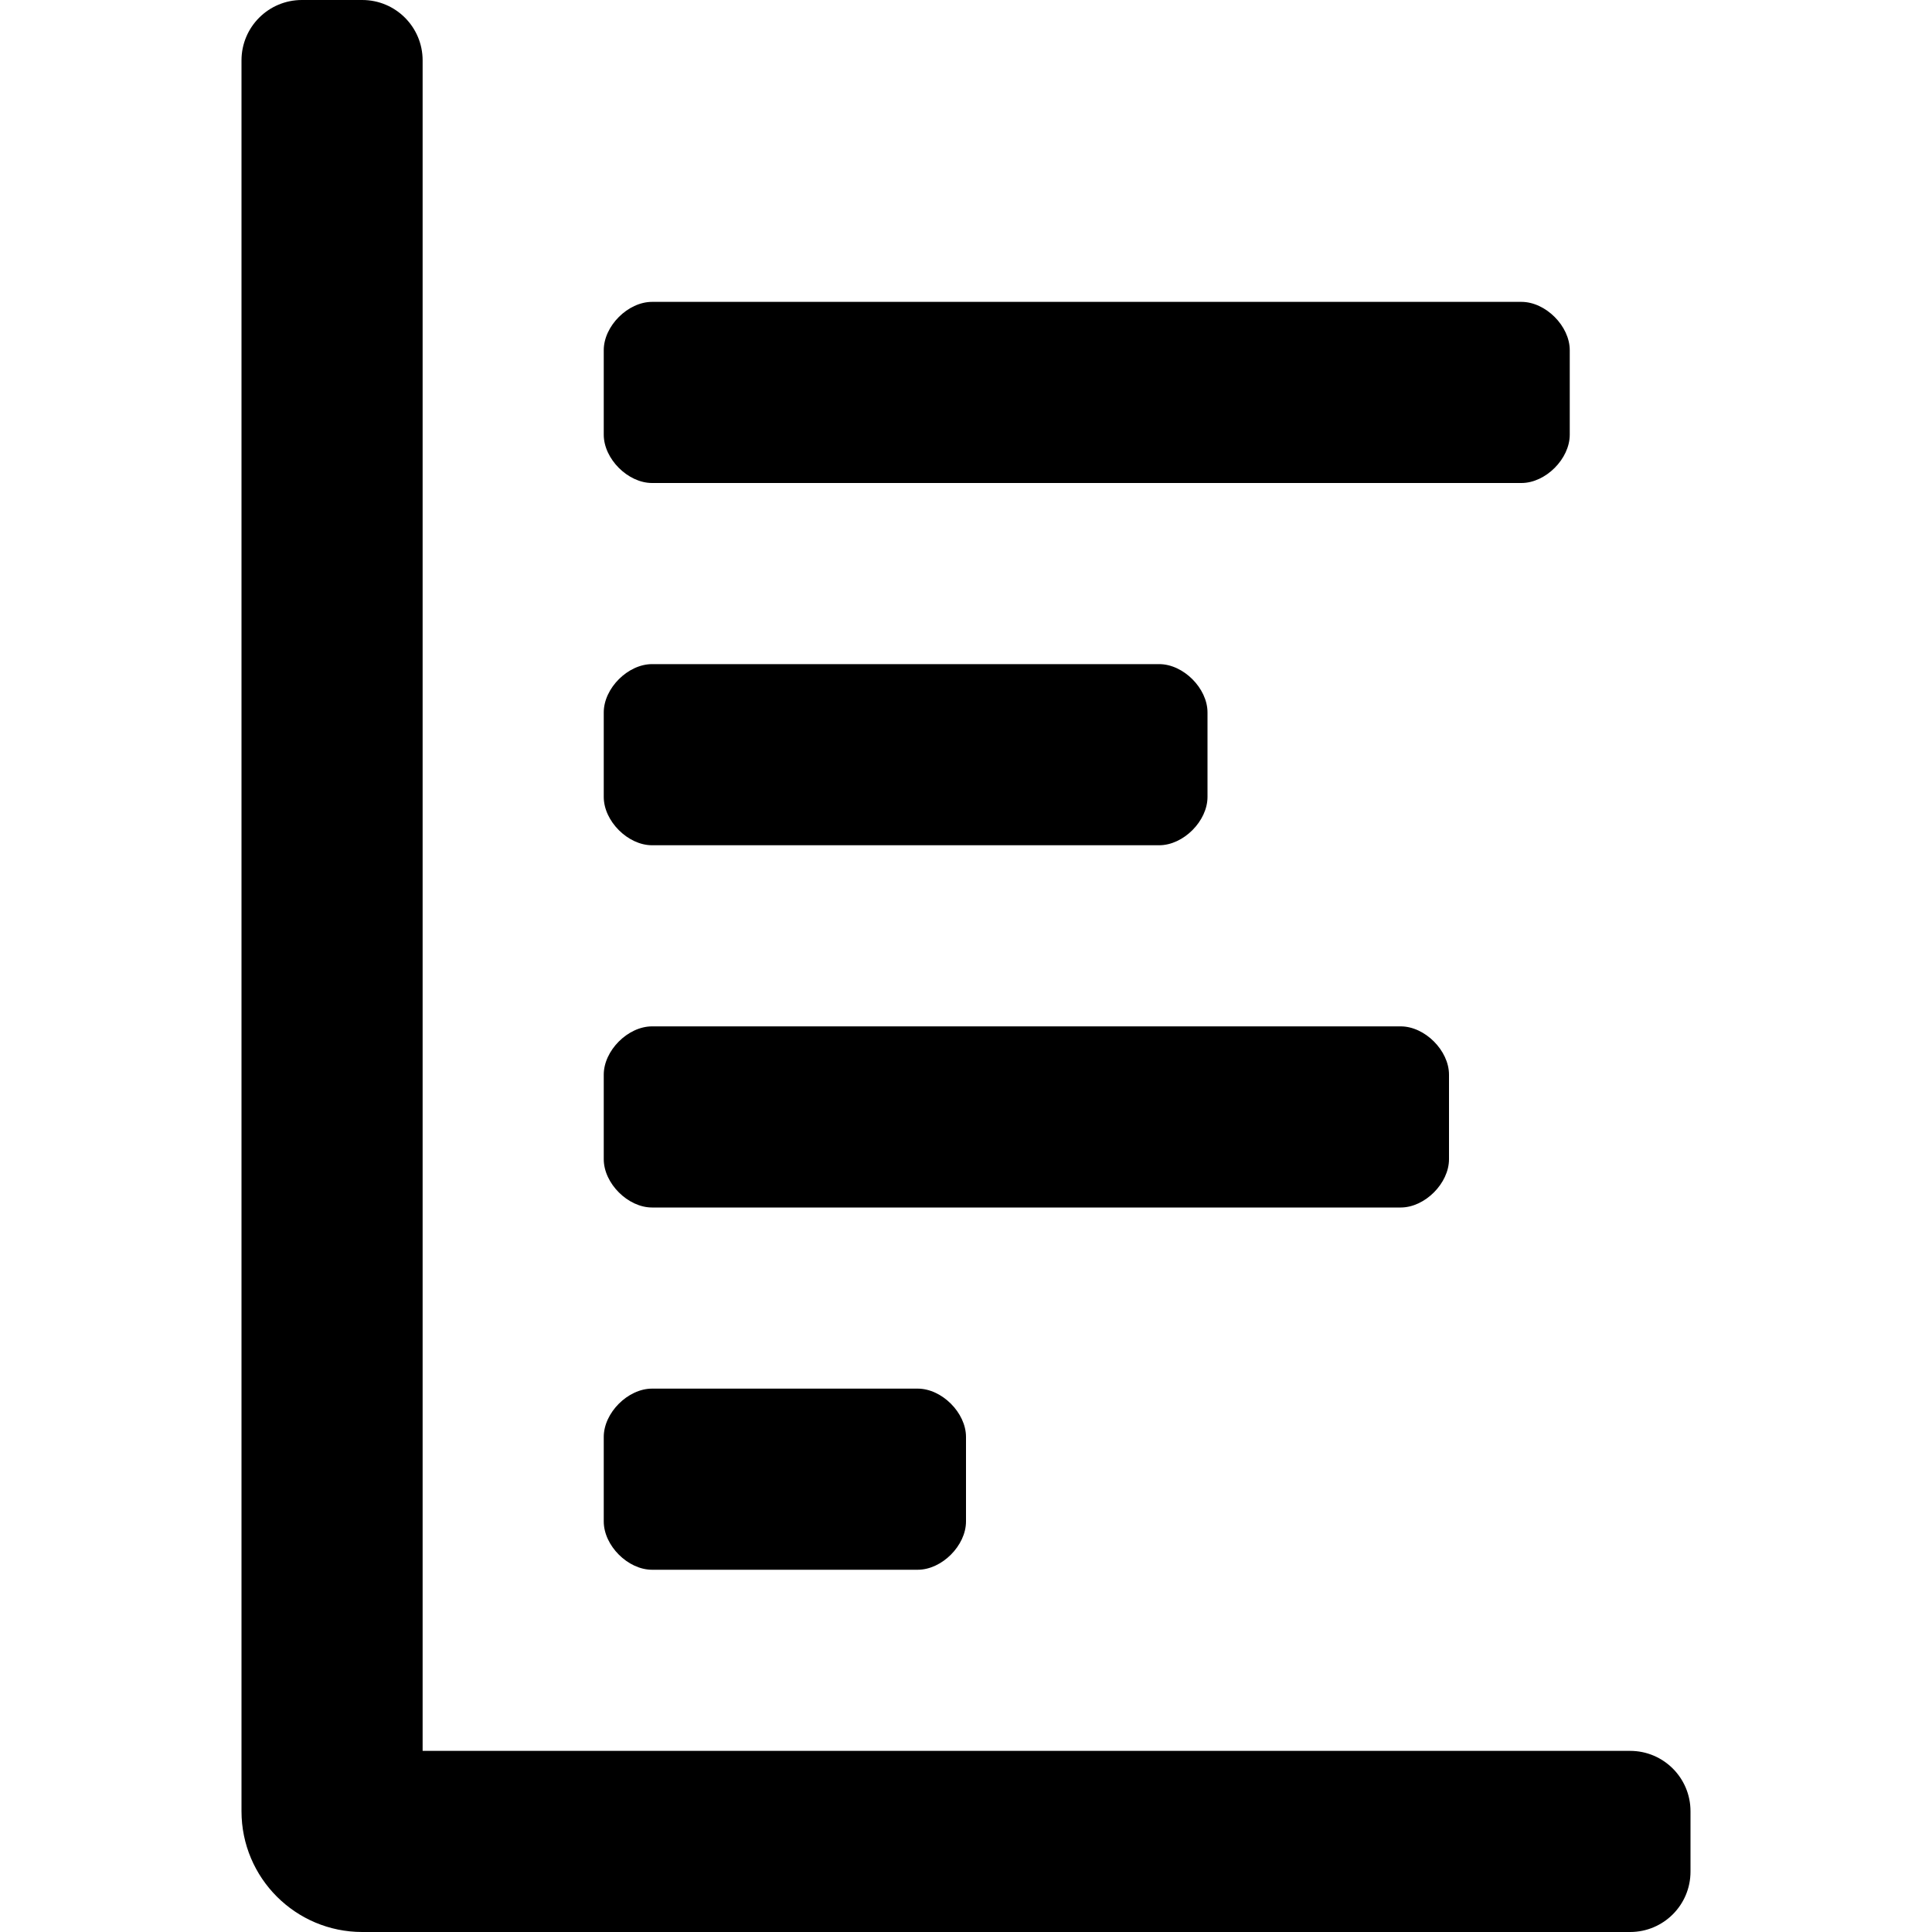 <?xml version="1.0" encoding="UTF-8" standalone="no"?>
<svg
   xmlns:dc="http://purl.org/dc/elements/1.1/"
   xmlns:cc="http://creativecommons.org/ns#"
   xmlns:rdf="http://www.w3.org/1999/02/22-rdf-syntax-ns#"
   xmlns:svg="http://www.w3.org/2000/svg"
   xmlns="http://www.w3.org/2000/svg"
   xmlns:sodipodi="http://sodipodi.sourceforge.net/DTD/sodipodi-0.dtd"
   xmlns:inkscape="http://www.inkscape.org/namespaces/inkscape"
   viewBox="0 0 512 512"
   version="1.1"
   id="svg4"
   sodipodi:docname="sed-log.svg"
   inkscape:version="1.0.2-2 (e86c870879, 2021-01-15)">
  <defs
     id="defs8" />
  <sodipodi:namedview
     pagecolor="#ffffff"
     bordercolor="#666666"
     borderopacity="1"
     objecttolerance="10"
     gridtolerance="10"
     guidetolerance="10"
     inkscape:pageopacity="0"
     inkscape:pageshadow="2"
     inkscape:window-width="3840"
     inkscape:window-height="2066"
     id="namedview6"
     showgrid="false"
     inkscape:zoom="1.96875"
     inkscape:cx="256"
     inkscape:cy="256"
     inkscape:window-x="-11"
     inkscape:window-y="-11"
     inkscape:window-maximized="1"
     inkscape:current-layer="svg4" />
  <!-- Font Awesome Pro 5.15.3 by @fontawesome - https://fontawesome.com License - https://fontawesome.com/license (Commercial License) -->
  <path
     d="M 160,115.2 V 92.8 C 160,86.4 166.4,80 172.8,80 h 230.4 c 6.4,0 12.8,6.4 12.8,12.8 v 22.4 c 0,6.4 -6.4,12.8 -12.8,12.8 H 172.8 c -6.4,0 -12.8,-6.4 -12.8,-12.8 z m 0,192 v -22.4 c 0,-6.4 6.4,-12.8 12.8,-12.8 h 198.4 c 6.4,0 12.8,6.4 12.8,12.8 v 22.4 c 0,6.4 -6.4,12.8 -12.8,12.8 H 172.8 c -6.4,0 -12.8,-6.4 -12.8,-12.8 z m 0,-96 v -22.4 c 0,-6.4 6.4,-12.8 12.8,-12.8 h 134.4 c 6.4,0 12.8,6.4 12.8,12.8 v 22.4 c 0,6.4 -6.4,12.8 -12.8,12.8 H 172.8 C 166.4,224 160,217.6 160,211.2 Z M 112,16 v 448 h 320 c 8.84,0 16,7.16 16,16 v 16 c 0,8.84 -7.16,16 -16,16 H 96 C 78.33,512 64,497.67 64,480 V 16 C 64,7.16 71.16,0 80,0 h 16 c 8.84,0 16,7.16 16,16 z m 48,387.2 v -22.4 c 0,-6.4 6.4,-12.8 12.8,-12.8 h 70.4 c 6.4,0 12.8,6.4 12.8,12.8 v 22.4 c 0,6.4 -6.4,12.8 -12.8,12.8 h -70.4 c -6.4,0 -12.8,-6.4 -12.8,-12.8 z"
     id="path2" />
</svg>
